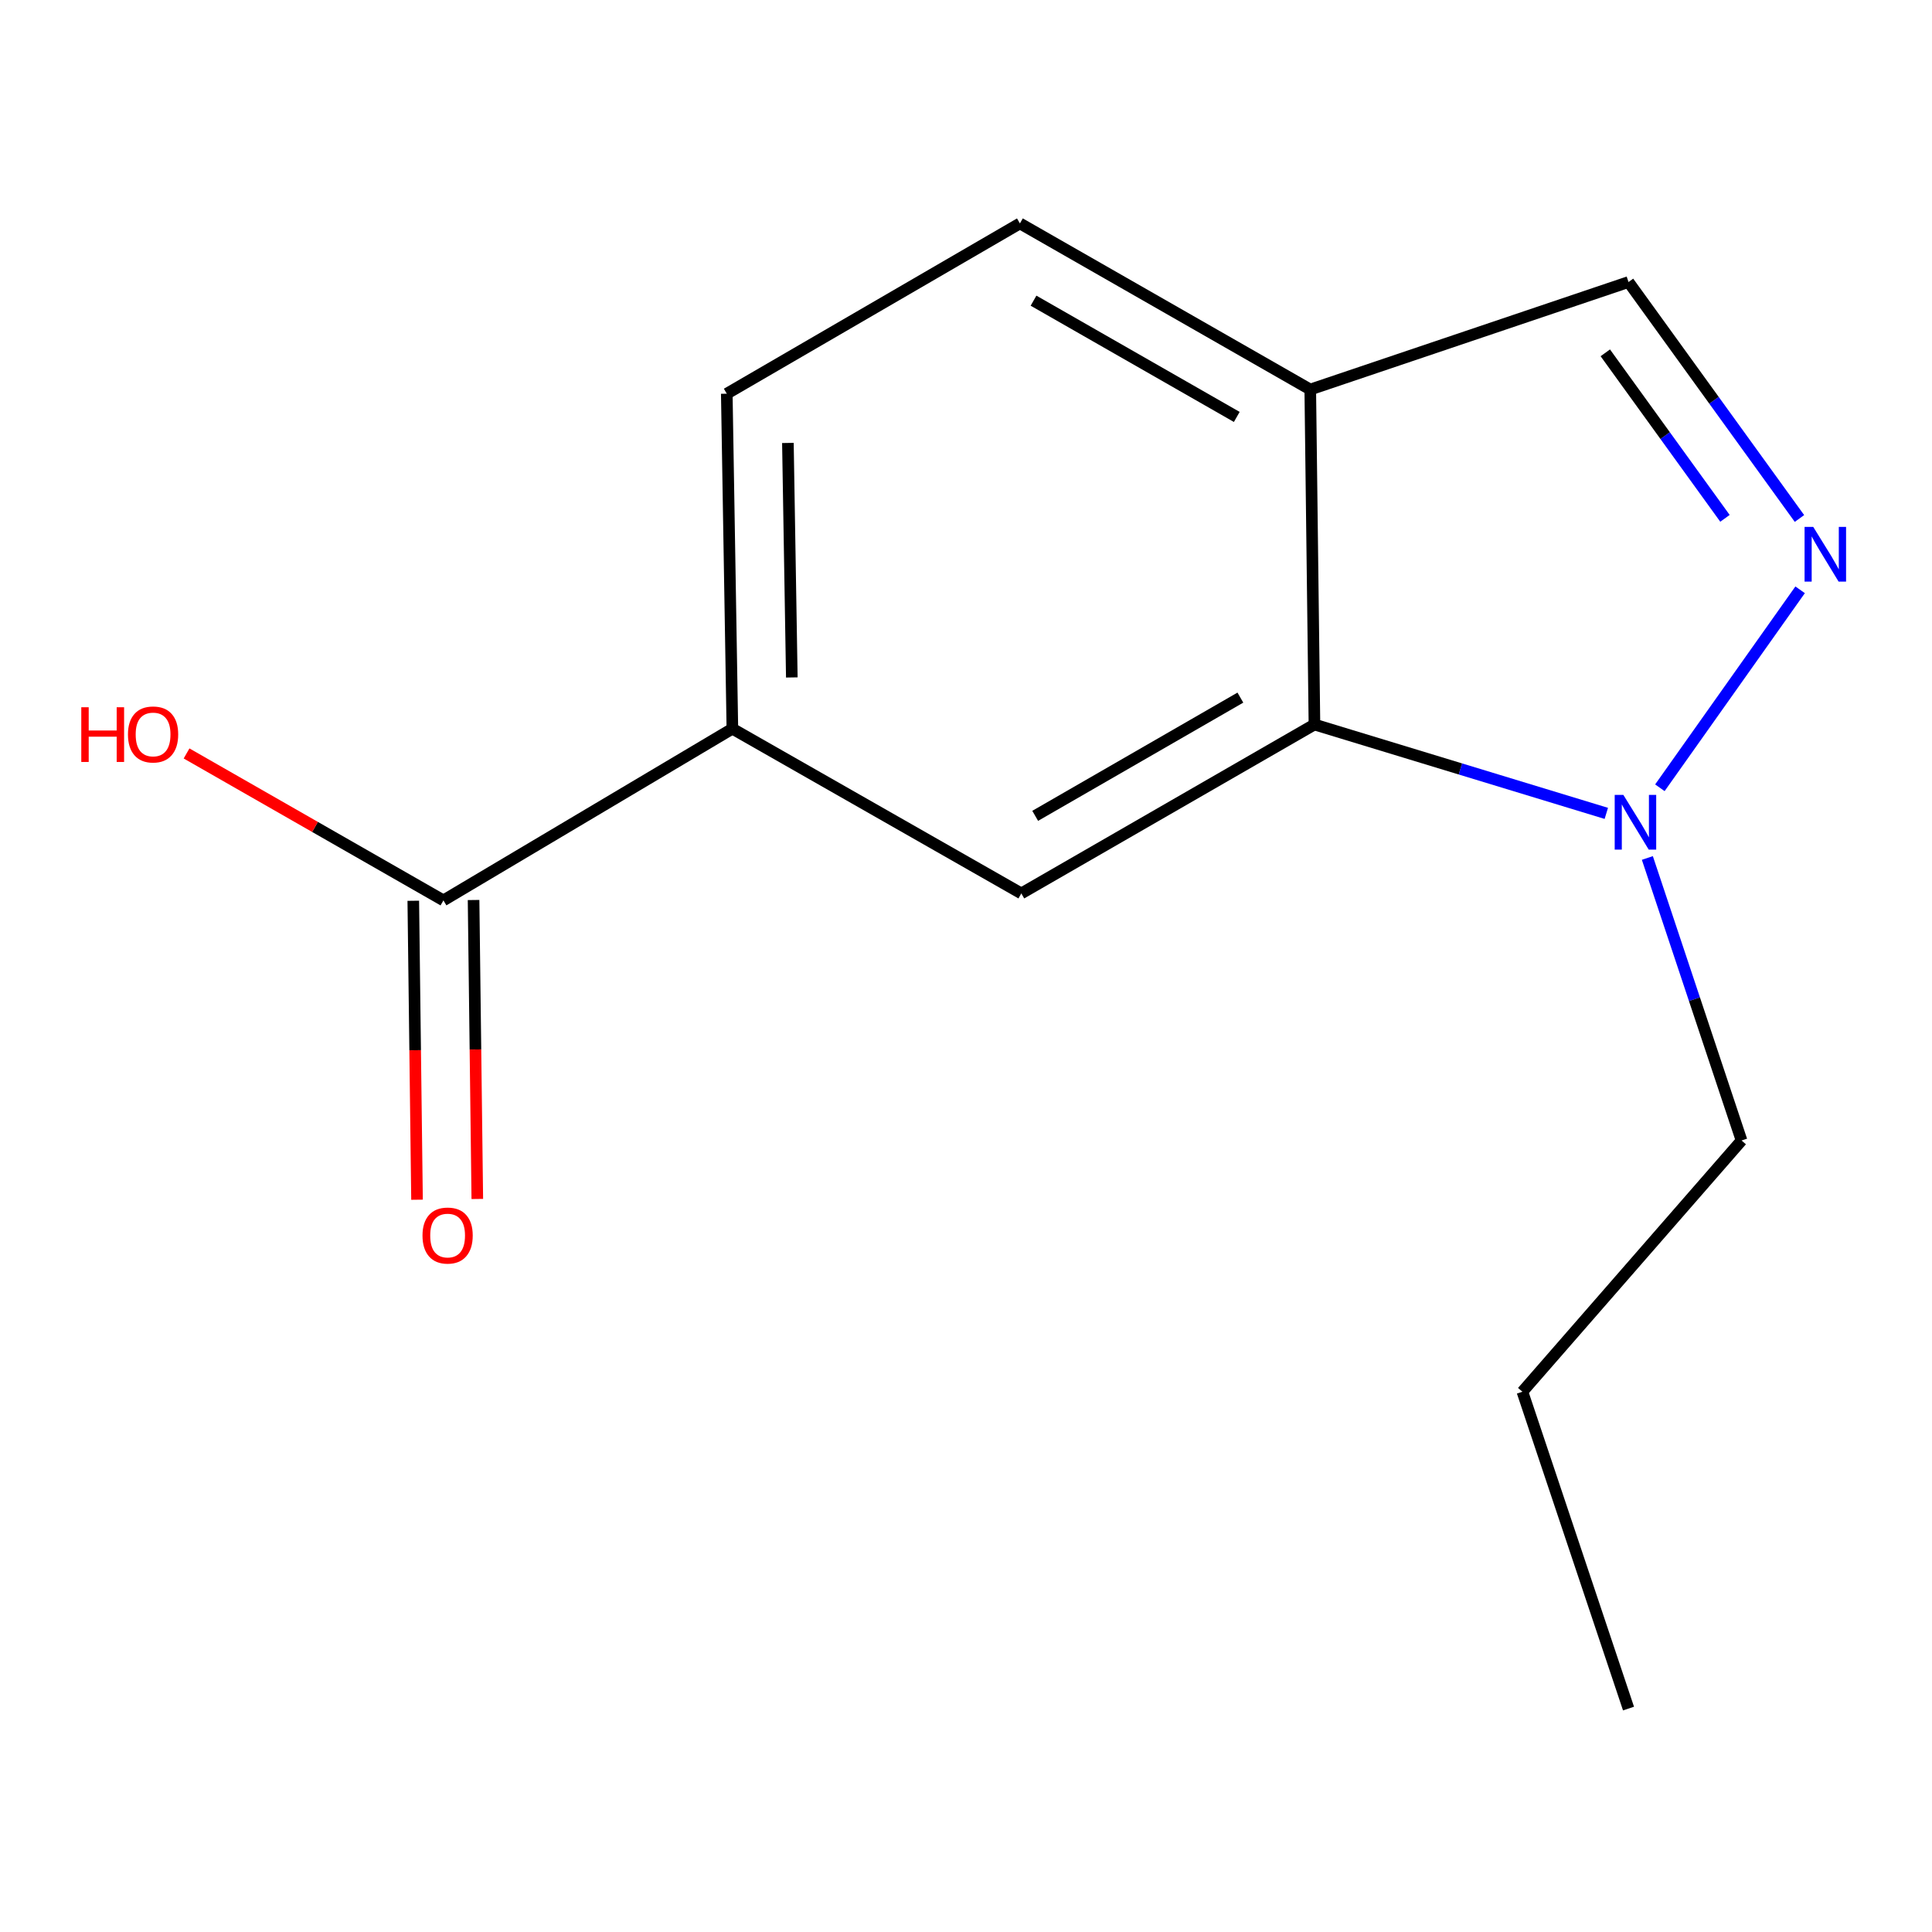 <?xml version='1.0' encoding='iso-8859-1'?>
<svg version='1.1' baseProfile='full'
              xmlns='http://www.w3.org/2000/svg'
                      xmlns:rdkit='http://www.rdkit.org/xml'
                      xmlns:xlink='http://www.w3.org/1999/xlink'
                  xml:space='preserve'
width='1000px' height='1000px' viewBox='0 0 1000 1000'>
<!-- END OF HEADER -->
<rect style='opacity:1.0;fill:#FFFFFF;stroke:none' width='1000' height='1000' x='0' y='0'> </rect>
<path class='bond-0' d='M 931.74,305.282 L 859.148,407.748' style='fill:none;fill-rule:evenodd;stroke:#0000FF;stroke-width:6px;stroke-linecap:butt;stroke-linejoin:miter;stroke-opacity:1' />
<path class='bond-5' d='M 931.402,268.365 L 887.159,207.174' style='fill:none;fill-rule:evenodd;stroke:#0000FF;stroke-width:6px;stroke-linecap:butt;stroke-linejoin:miter;stroke-opacity:1' />
<path class='bond-5' d='M 887.159,207.174 L 842.917,145.982' style='fill:none;fill-rule:evenodd;stroke:#000000;stroke-width:6px;stroke-linecap:butt;stroke-linejoin:miter;stroke-opacity:1' />
<path class='bond-5' d='M 892.842,268.291 L 861.872,225.457' style='fill:none;fill-rule:evenodd;stroke:#0000FF;stroke-width:6px;stroke-linecap:butt;stroke-linejoin:miter;stroke-opacity:1' />
<path class='bond-5' d='M 861.872,225.457 L 830.902,182.623' style='fill:none;fill-rule:evenodd;stroke:#000000;stroke-width:6px;stroke-linecap:butt;stroke-linejoin:miter;stroke-opacity:1' />
<path class='bond-1' d='M 831.423,421.002 L 755.89,398.005' style='fill:none;fill-rule:evenodd;stroke:#0000FF;stroke-width:6px;stroke-linecap:butt;stroke-linejoin:miter;stroke-opacity:1' />
<path class='bond-1' d='M 755.89,398.005 L 680.357,375.008' style='fill:none;fill-rule:evenodd;stroke:#000000;stroke-width:6px;stroke-linecap:butt;stroke-linejoin:miter;stroke-opacity:1' />
<path class='bond-11' d='M 852.674,444.095 L 877.05,517.208' style='fill:none;fill-rule:evenodd;stroke:#0000FF;stroke-width:6px;stroke-linecap:butt;stroke-linejoin:miter;stroke-opacity:1' />
<path class='bond-11' d='M 877.05,517.208 L 901.426,590.32' style='fill:none;fill-rule:evenodd;stroke:#000000;stroke-width:6px;stroke-linecap:butt;stroke-linejoin:miter;stroke-opacity:1' />
<path class='bond-2' d='M 680.357,375.008 L 528.633,462.433' style='fill:none;fill-rule:evenodd;stroke:#000000;stroke-width:6px;stroke-linecap:butt;stroke-linejoin:miter;stroke-opacity:1' />
<path class='bond-2' d='M 642.019,361.084 L 535.812,422.282' style='fill:none;fill-rule:evenodd;stroke:#000000;stroke-width:6px;stroke-linecap:butt;stroke-linejoin:miter;stroke-opacity:1' />
<path class='bond-14' d='M 680.357,375.008 L 678.19,201.613' style='fill:none;fill-rule:evenodd;stroke:#000000;stroke-width:6px;stroke-linecap:butt;stroke-linejoin:miter;stroke-opacity:1' />
<path class='bond-4' d='M 528.633,462.433 L 379.076,377.175' style='fill:none;fill-rule:evenodd;stroke:#000000;stroke-width:6px;stroke-linecap:butt;stroke-linejoin:miter;stroke-opacity:1' />
<path class='bond-3' d='M 678.19,201.613 L 842.917,145.982' style='fill:none;fill-rule:evenodd;stroke:#000000;stroke-width:6px;stroke-linecap:butt;stroke-linejoin:miter;stroke-opacity:1' />
<path class='bond-8' d='M 678.19,201.613 L 527.905,115.644' style='fill:none;fill-rule:evenodd;stroke:#000000;stroke-width:6px;stroke-linecap:butt;stroke-linejoin:miter;stroke-opacity:1' />
<path class='bond-8' d='M 640.153,215.804 L 534.953,155.626' style='fill:none;fill-rule:evenodd;stroke:#000000;stroke-width:6px;stroke-linecap:butt;stroke-linejoin:miter;stroke-opacity:1' />
<path class='bond-6' d='M 379.076,377.175 L 229.518,466.039' style='fill:none;fill-rule:evenodd;stroke:#000000;stroke-width:6px;stroke-linecap:butt;stroke-linejoin:miter;stroke-opacity:1' />
<path class='bond-15' d='M 379.076,377.175 L 376.181,203.78' style='fill:none;fill-rule:evenodd;stroke:#000000;stroke-width:6px;stroke-linecap:butt;stroke-linejoin:miter;stroke-opacity:1' />
<path class='bond-15' d='M 409.842,350.645 L 407.815,229.269' style='fill:none;fill-rule:evenodd;stroke:#000000;stroke-width:6px;stroke-linecap:butt;stroke-linejoin:miter;stroke-opacity:1' />
<path class='bond-7' d='M 213.917,466.234 L 214.884,543.603' style='fill:none;fill-rule:evenodd;stroke:#000000;stroke-width:6px;stroke-linecap:butt;stroke-linejoin:miter;stroke-opacity:1' />
<path class='bond-7' d='M 214.884,543.603 L 215.851,620.973' style='fill:none;fill-rule:evenodd;stroke:#FF0000;stroke-width:6px;stroke-linecap:butt;stroke-linejoin:miter;stroke-opacity:1' />
<path class='bond-7' d='M 245.119,465.844 L 246.086,543.213' style='fill:none;fill-rule:evenodd;stroke:#000000;stroke-width:6px;stroke-linecap:butt;stroke-linejoin:miter;stroke-opacity:1' />
<path class='bond-7' d='M 246.086,543.213 L 247.053,620.583' style='fill:none;fill-rule:evenodd;stroke:#FF0000;stroke-width:6px;stroke-linecap:butt;stroke-linejoin:miter;stroke-opacity:1' />
<path class='bond-10' d='M 229.518,466.039 L 163.04,428.011' style='fill:none;fill-rule:evenodd;stroke:#000000;stroke-width:6px;stroke-linecap:butt;stroke-linejoin:miter;stroke-opacity:1' />
<path class='bond-10' d='M 163.04,428.011 L 96.561,389.982' style='fill:none;fill-rule:evenodd;stroke:#FF0000;stroke-width:6px;stroke-linecap:butt;stroke-linejoin:miter;stroke-opacity:1' />
<path class='bond-9' d='M 527.905,115.644 L 376.181,203.78' style='fill:none;fill-rule:evenodd;stroke:#000000;stroke-width:6px;stroke-linecap:butt;stroke-linejoin:miter;stroke-opacity:1' />
<path class='bond-12' d='M 901.426,590.32 L 787.996,720.357' style='fill:none;fill-rule:evenodd;stroke:#000000;stroke-width:6px;stroke-linecap:butt;stroke-linejoin:miter;stroke-opacity:1' />
<path class='bond-13' d='M 787.996,720.357 L 842.917,884.356' style='fill:none;fill-rule:evenodd;stroke:#000000;stroke-width:6px;stroke-linecap:butt;stroke-linejoin:miter;stroke-opacity:1' />
<path  class='atom-0' d='M 938.523 272.712
L 947.803 287.712
Q 948.723 289.192, 950.203 291.872
Q 951.683 294.552, 951.763 294.712
L 951.763 272.712
L 955.523 272.712
L 955.523 301.032
L 951.643 301.032
L 941.683 284.632
Q 940.523 282.712, 939.283 280.512
Q 938.083 278.312, 937.723 277.632
L 937.723 301.032
L 934.043 301.032
L 934.043 272.712
L 938.523 272.712
' fill='#0000FF'/>
<path  class='atom-1' d='M 840.245 411.434
L 849.525 426.434
Q 850.445 427.914, 851.925 430.594
Q 853.405 433.274, 853.485 433.434
L 853.485 411.434
L 857.245 411.434
L 857.245 439.754
L 853.365 439.754
L 843.405 423.354
Q 842.245 421.434, 841.005 419.234
Q 839.805 417.034, 839.445 416.354
L 839.445 439.754
L 835.765 439.754
L 835.765 411.434
L 840.245 411.434
' fill='#0000FF'/>
<path  class='atom-8' d='M 218.685 639.513
Q 218.685 632.713, 222.045 628.913
Q 225.405 625.113, 231.685 625.113
Q 237.965 625.113, 241.325 628.913
Q 244.685 632.713, 244.685 639.513
Q 244.685 646.393, 241.285 650.313
Q 237.885 654.193, 231.685 654.193
Q 225.445 654.193, 222.045 650.313
Q 218.685 646.433, 218.685 639.513
M 231.685 650.993
Q 236.005 650.993, 238.325 648.113
Q 240.685 645.193, 240.685 639.513
Q 240.685 633.953, 238.325 631.153
Q 236.005 628.313, 231.685 628.313
Q 227.365 628.313, 225.005 631.113
Q 222.685 633.913, 222.685 639.513
Q 222.685 645.233, 225.005 648.113
Q 227.365 650.993, 231.685 650.993
' fill='#FF0000'/>
<path  class='atom-11' d='M 42.073 366.07
L 45.913 366.07
L 45.913 378.11
L 60.393 378.11
L 60.393 366.07
L 64.233 366.07
L 64.233 394.39
L 60.393 394.39
L 60.393 381.31
L 45.913 381.31
L 45.913 394.39
L 42.073 394.39
L 42.073 366.07
' fill='#FF0000'/>
<path  class='atom-11' d='M 66.233 380.15
Q 66.233 373.35, 69.593 369.55
Q 72.953 365.75, 79.233 365.75
Q 85.513 365.75, 88.873 369.55
Q 92.233 373.35, 92.233 380.15
Q 92.233 387.03, 88.833 390.95
Q 85.433 394.83, 79.233 394.83
Q 72.993 394.83, 69.593 390.95
Q 66.233 387.07, 66.233 380.15
M 79.233 391.63
Q 83.553 391.63, 85.873 388.75
Q 88.233 385.83, 88.233 380.15
Q 88.233 374.59, 85.873 371.79
Q 83.553 368.95, 79.233 368.95
Q 74.913 368.95, 72.553 371.75
Q 70.233 374.55, 70.233 380.15
Q 70.233 385.87, 72.553 388.75
Q 74.913 391.63, 79.233 391.63
' fill='#FF0000'/>
</svg>
